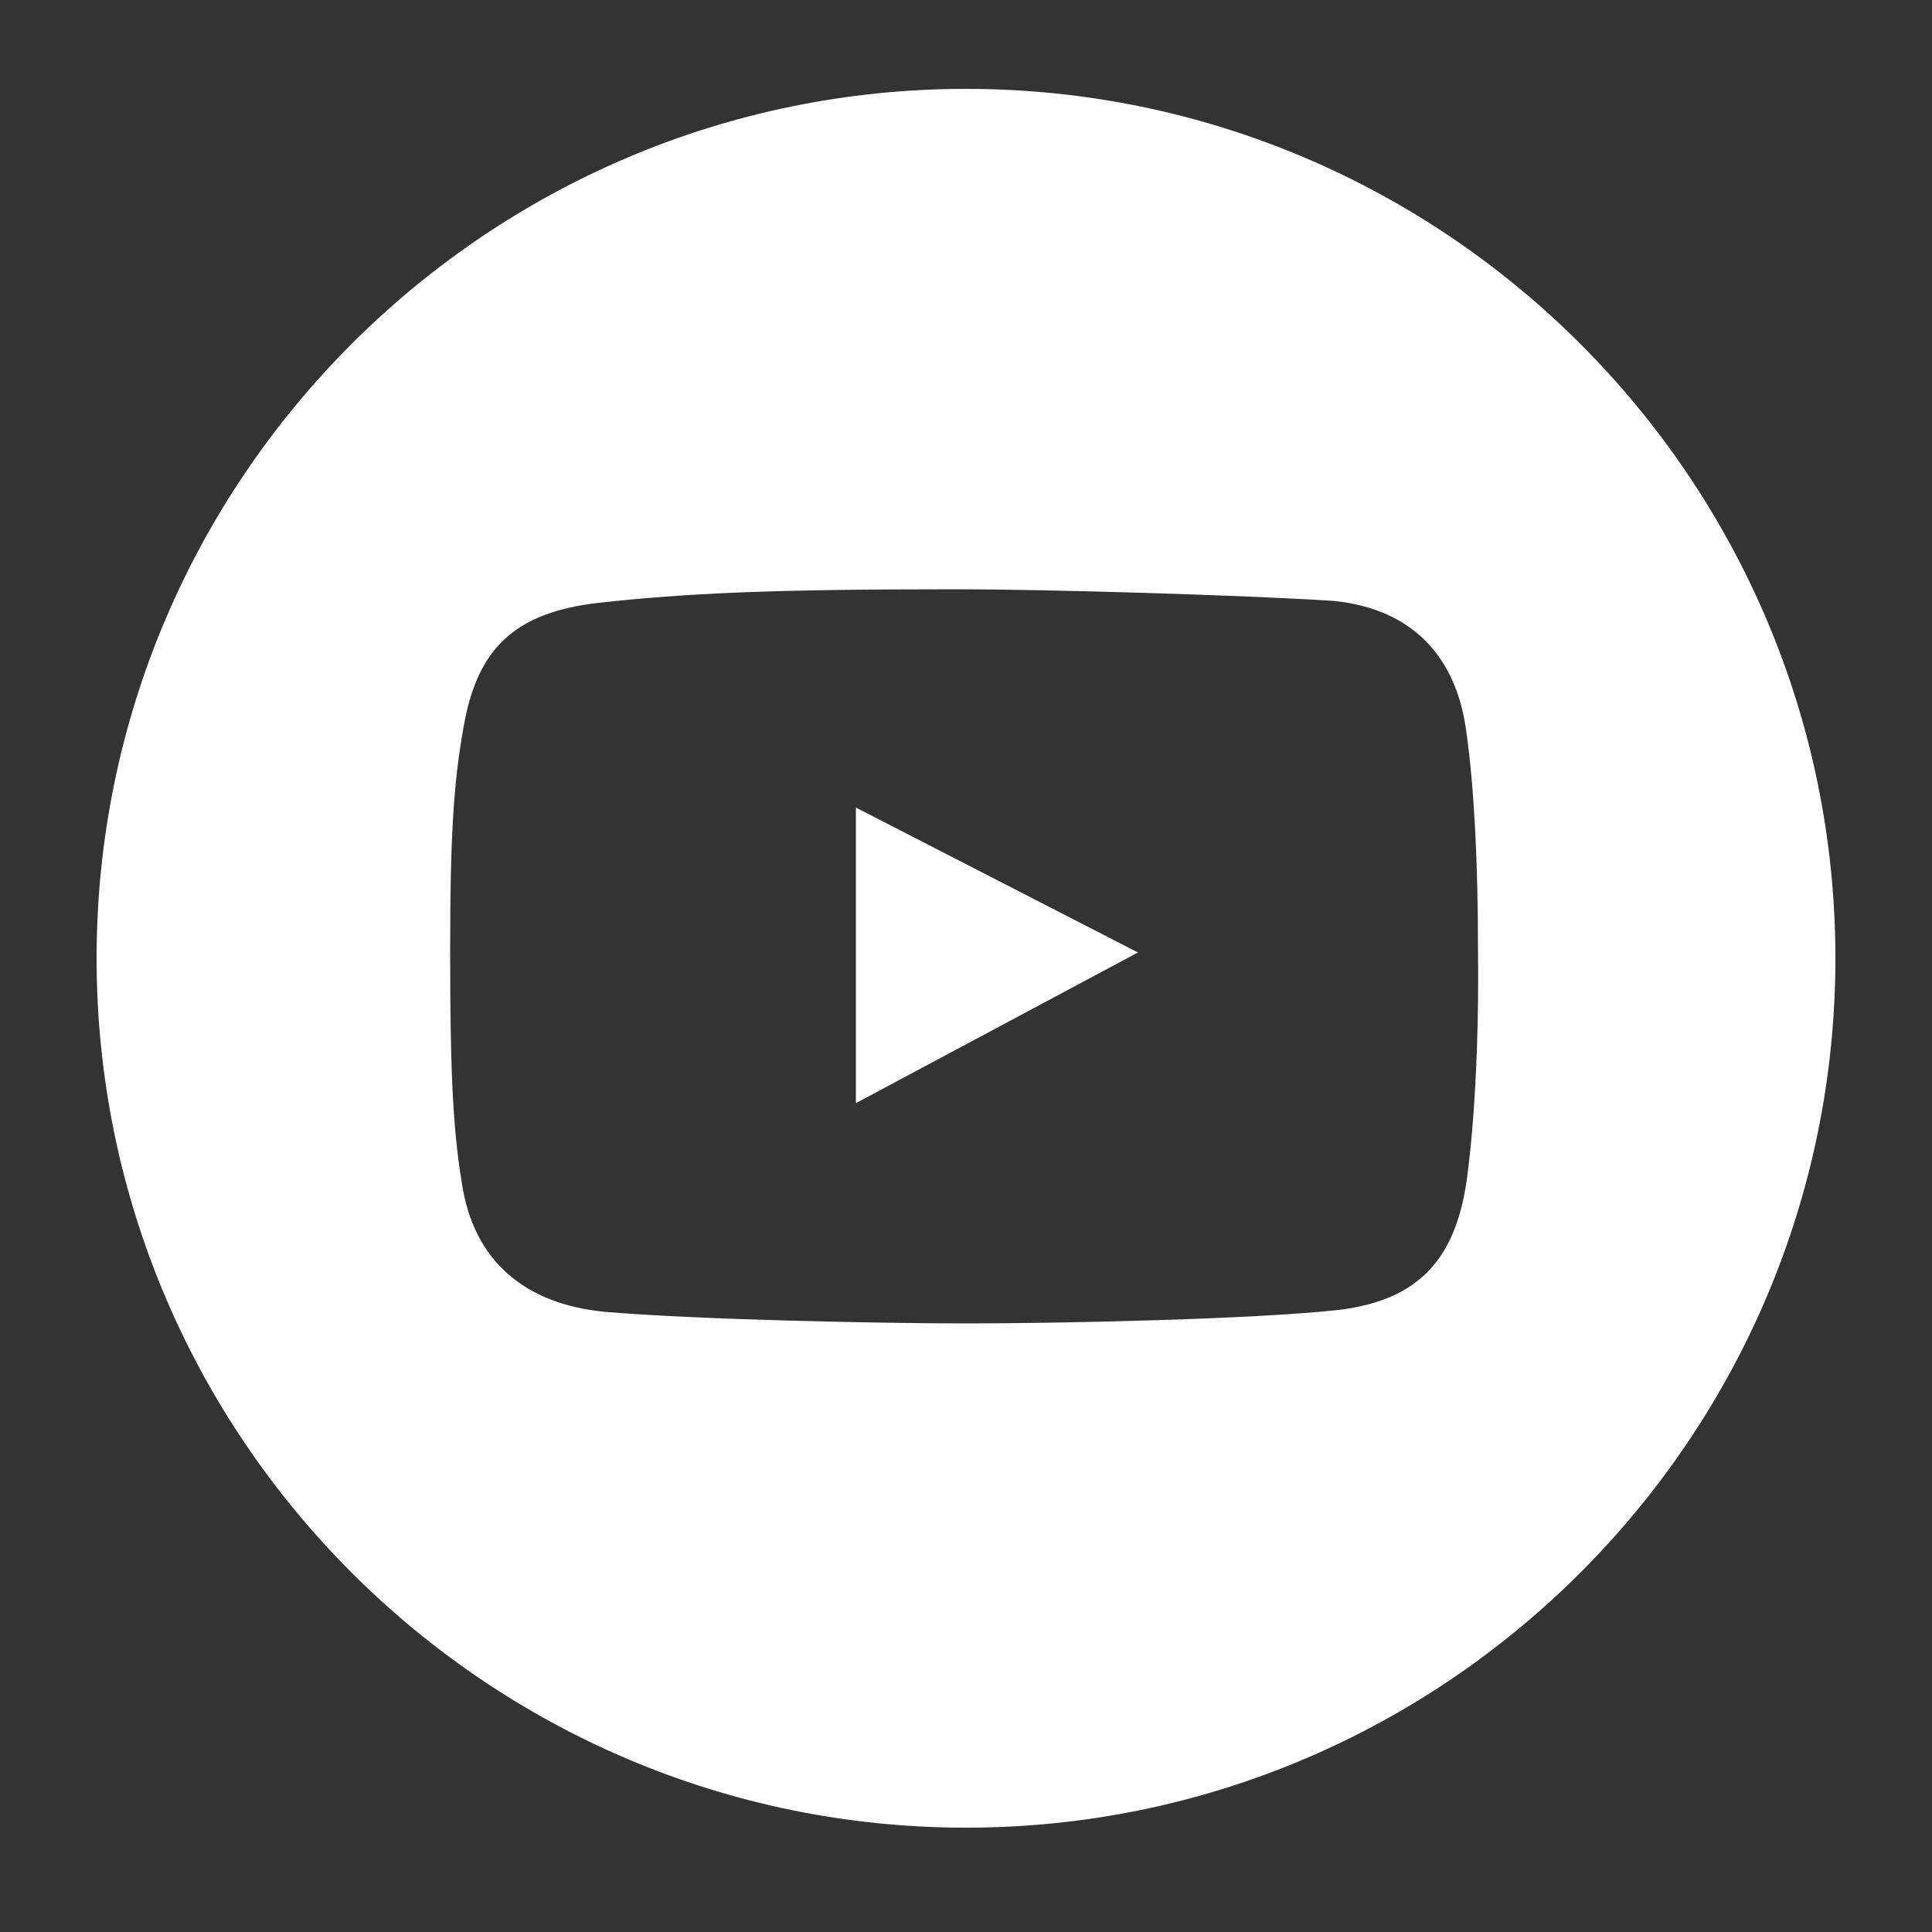 <?xml version="1.0" encoding="utf-8"?>
<!-- Generator: Adobe Illustrator 27.9.6, SVG Export Plug-In . SVG Version: 9.03 Build 54986)  -->
<svg version="1.1" id="Layer_1" xmlns="http://www.w3.org/2000/svg" xmlns:xlink="http://www.w3.org/1999/xlink" x="0px" y="0px"
	 viewBox="0 0 100 100" style="enable-background:new 0 0 100 100;" xml:space="preserve">
<rect x="0" y="0" width="100" height="100" fill="#333333" stroke="none"/>
<style type="text/css">
	.st0{fill-rule:evenodd;clip-rule:evenodd;fill:#FFFFFF;}
</style>
<g>
	<path class="st0" d="M50,4.6c-24.8,0-45,20.2-45,45s20.2,45,45,45s45-20.2,45-45S74.8,4.6,50,4.6z M75.9,61.2
		c-0.6,4-2.5,6.1-6.6,6.6c-4.5,0.5-14.7,0.7-19.2,0.7c-4.7,0-14.1-0.2-18.8-0.6c-4.1-0.4-6.8-2.6-7.4-6.7c-0.5-3-0.6-6.4-0.6-12
		c0-6.2,0.2-8.8,0.7-11.6c0.7-4,2.6-5.9,7-6.4c4.6-0.5,8.8-0.7,18.5-0.7c4.7,0,14.8,0.3,19.5,0.6c4.1,0.4,6.4,2.9,6.9,6.8
		c0.4,2.8,0.6,6.8,0.6,11.1C76.6,56.8,75.9,61.2,75.9,61.2z"/>
	<polygon class="st0" points="44.3,57.1 58.9,49.3 44.3,41.8 	"/>
</g>
</svg>
